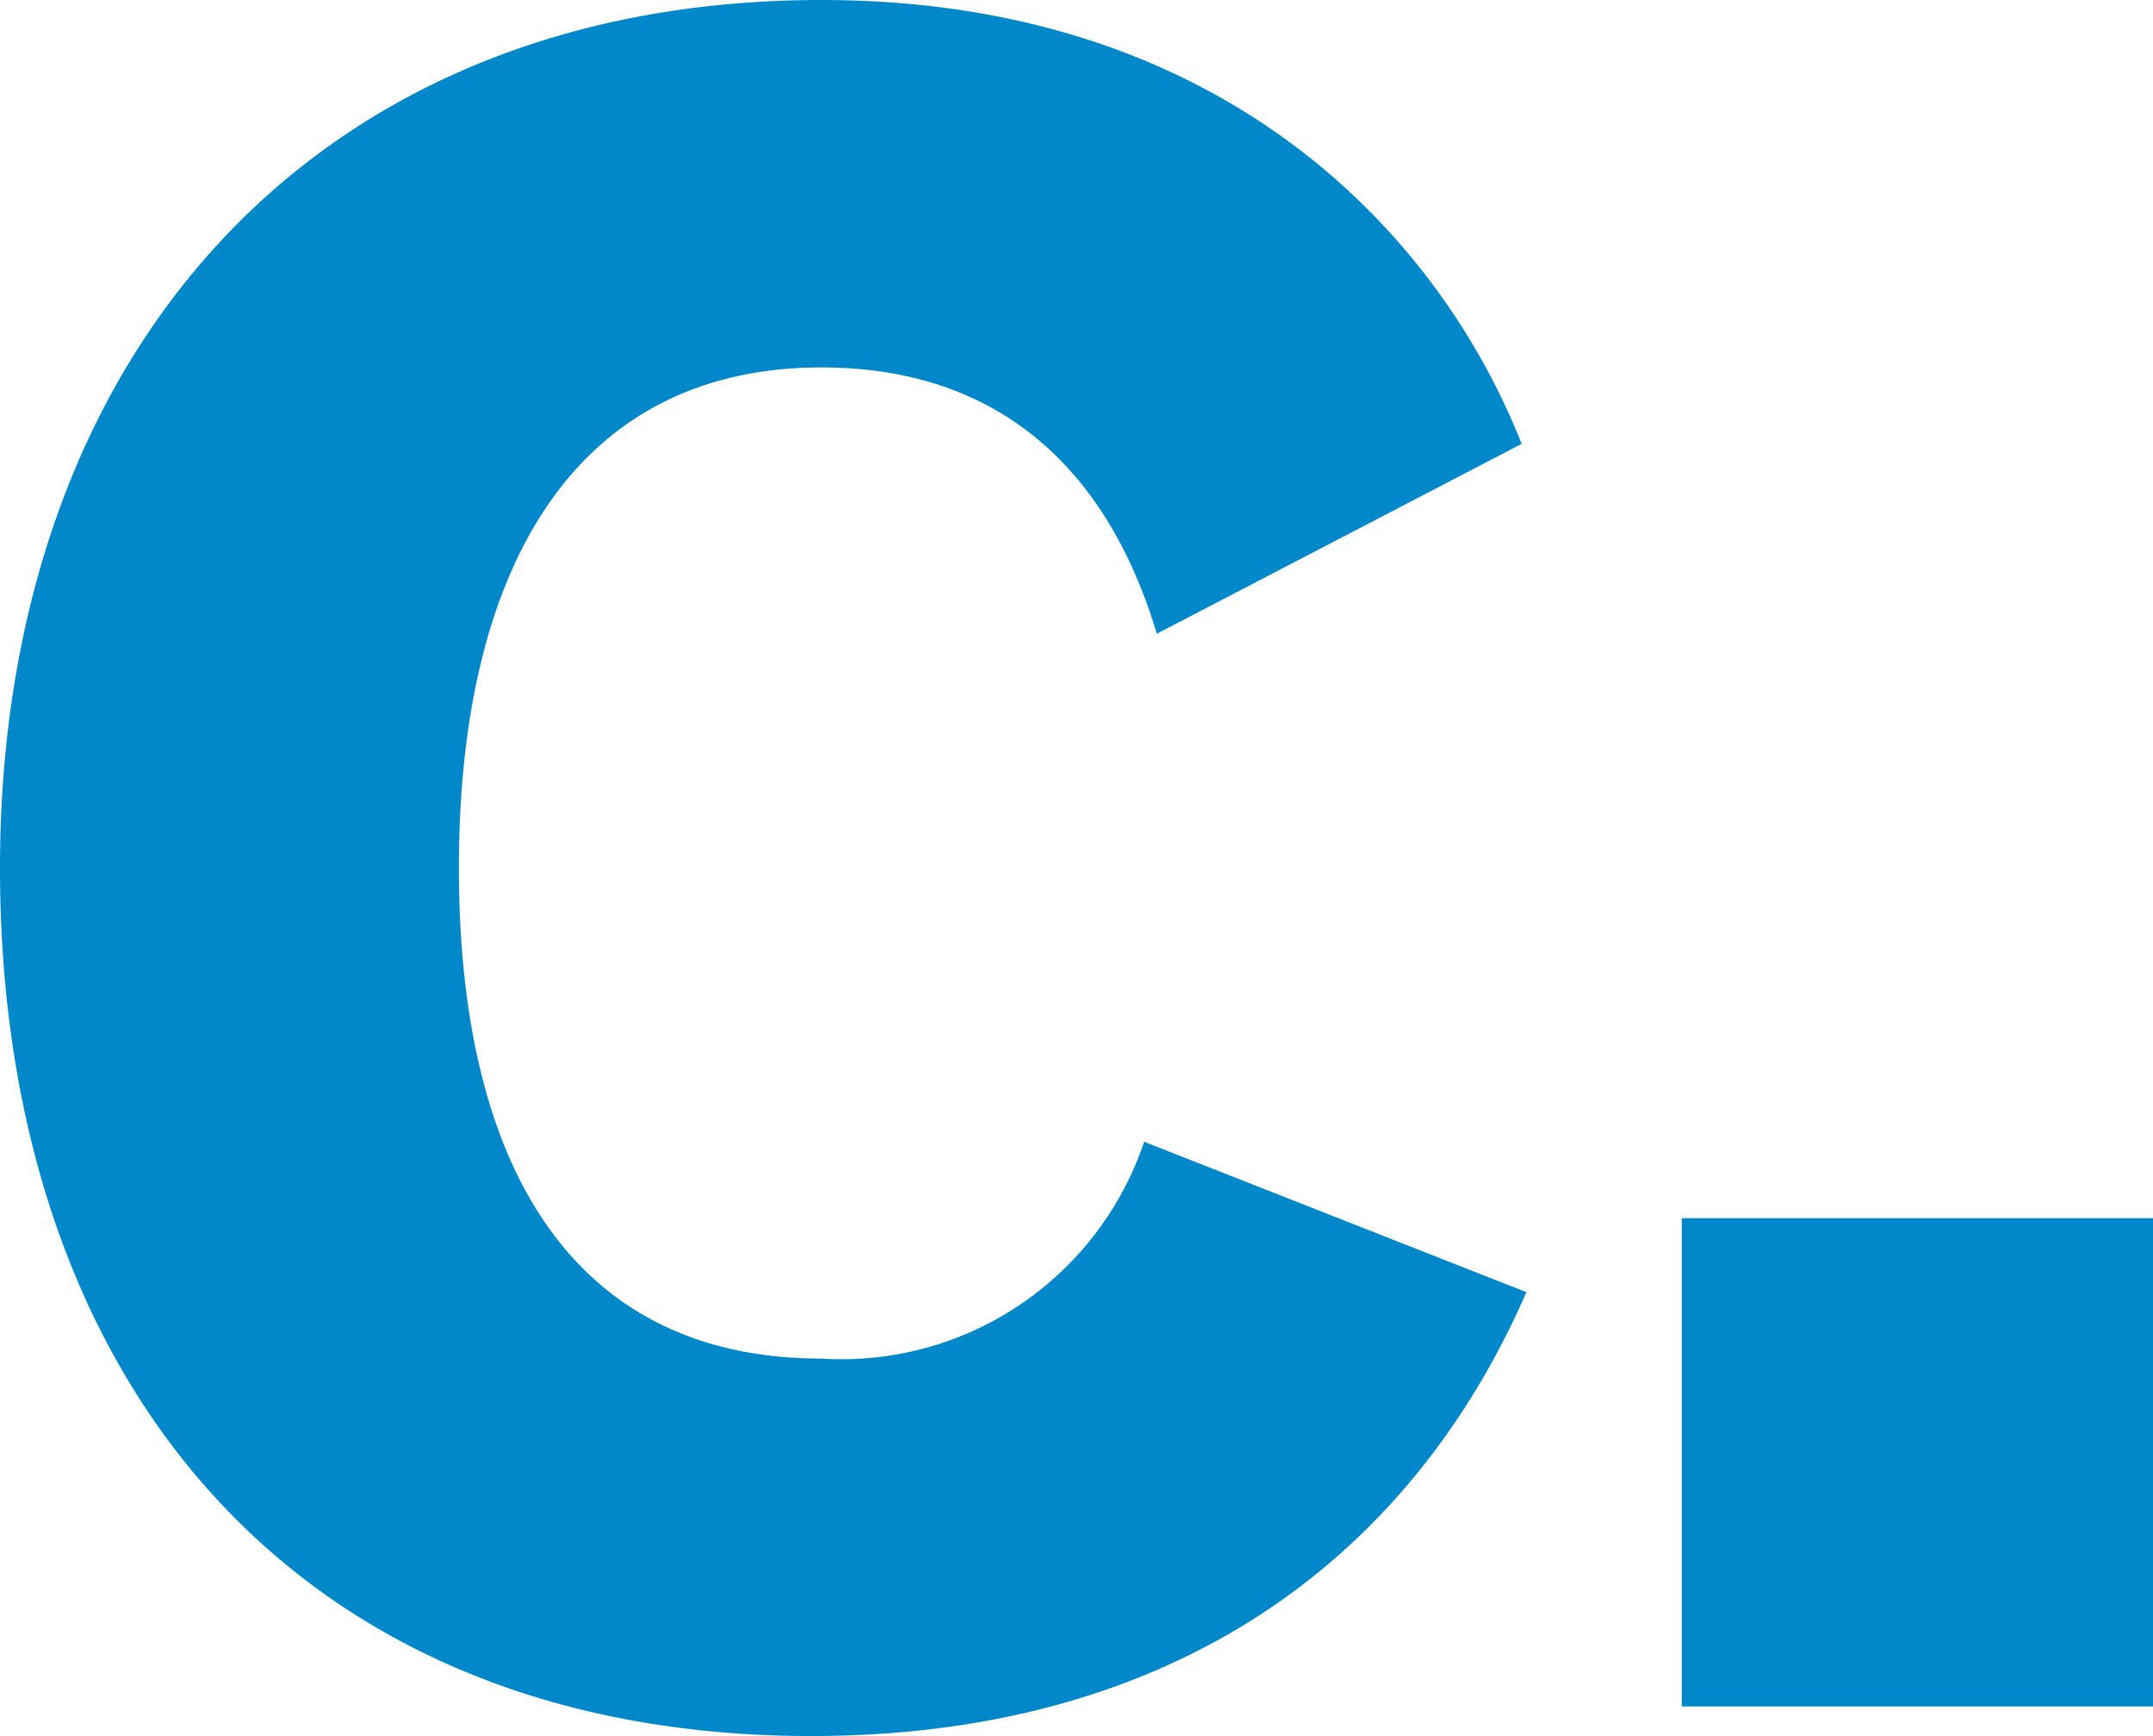 <svg xmlns="http://www.w3.org/2000/svg" width="48.888" height="39.424" viewBox="0 0 48.888 39.424"><defs><style>.a{fill:#0088CB;}</style></defs><path class="a" d="M36.232-28.672c-1.9-4.816-6.832-10.08-15.9-10.08C8.848-38.752,1.68-30.744,1.68-19.04,1.68-7.392,8.4.672,20.1.672c8.12,0,13.552-3.92,16.24-10.08l-8.68-3.416A7.247,7.247,0,0,1,20.328-7.9C14.84-7.9,12.1-12.04,12.1-19.04c0-7.056,2.8-11.368,8.232-11.368,3.864,0,6.44,2.128,7.616,6.048ZM50.568,0V-11.088h-10.7V0Z" transform="translate(-1.68 38.752)"/></svg>